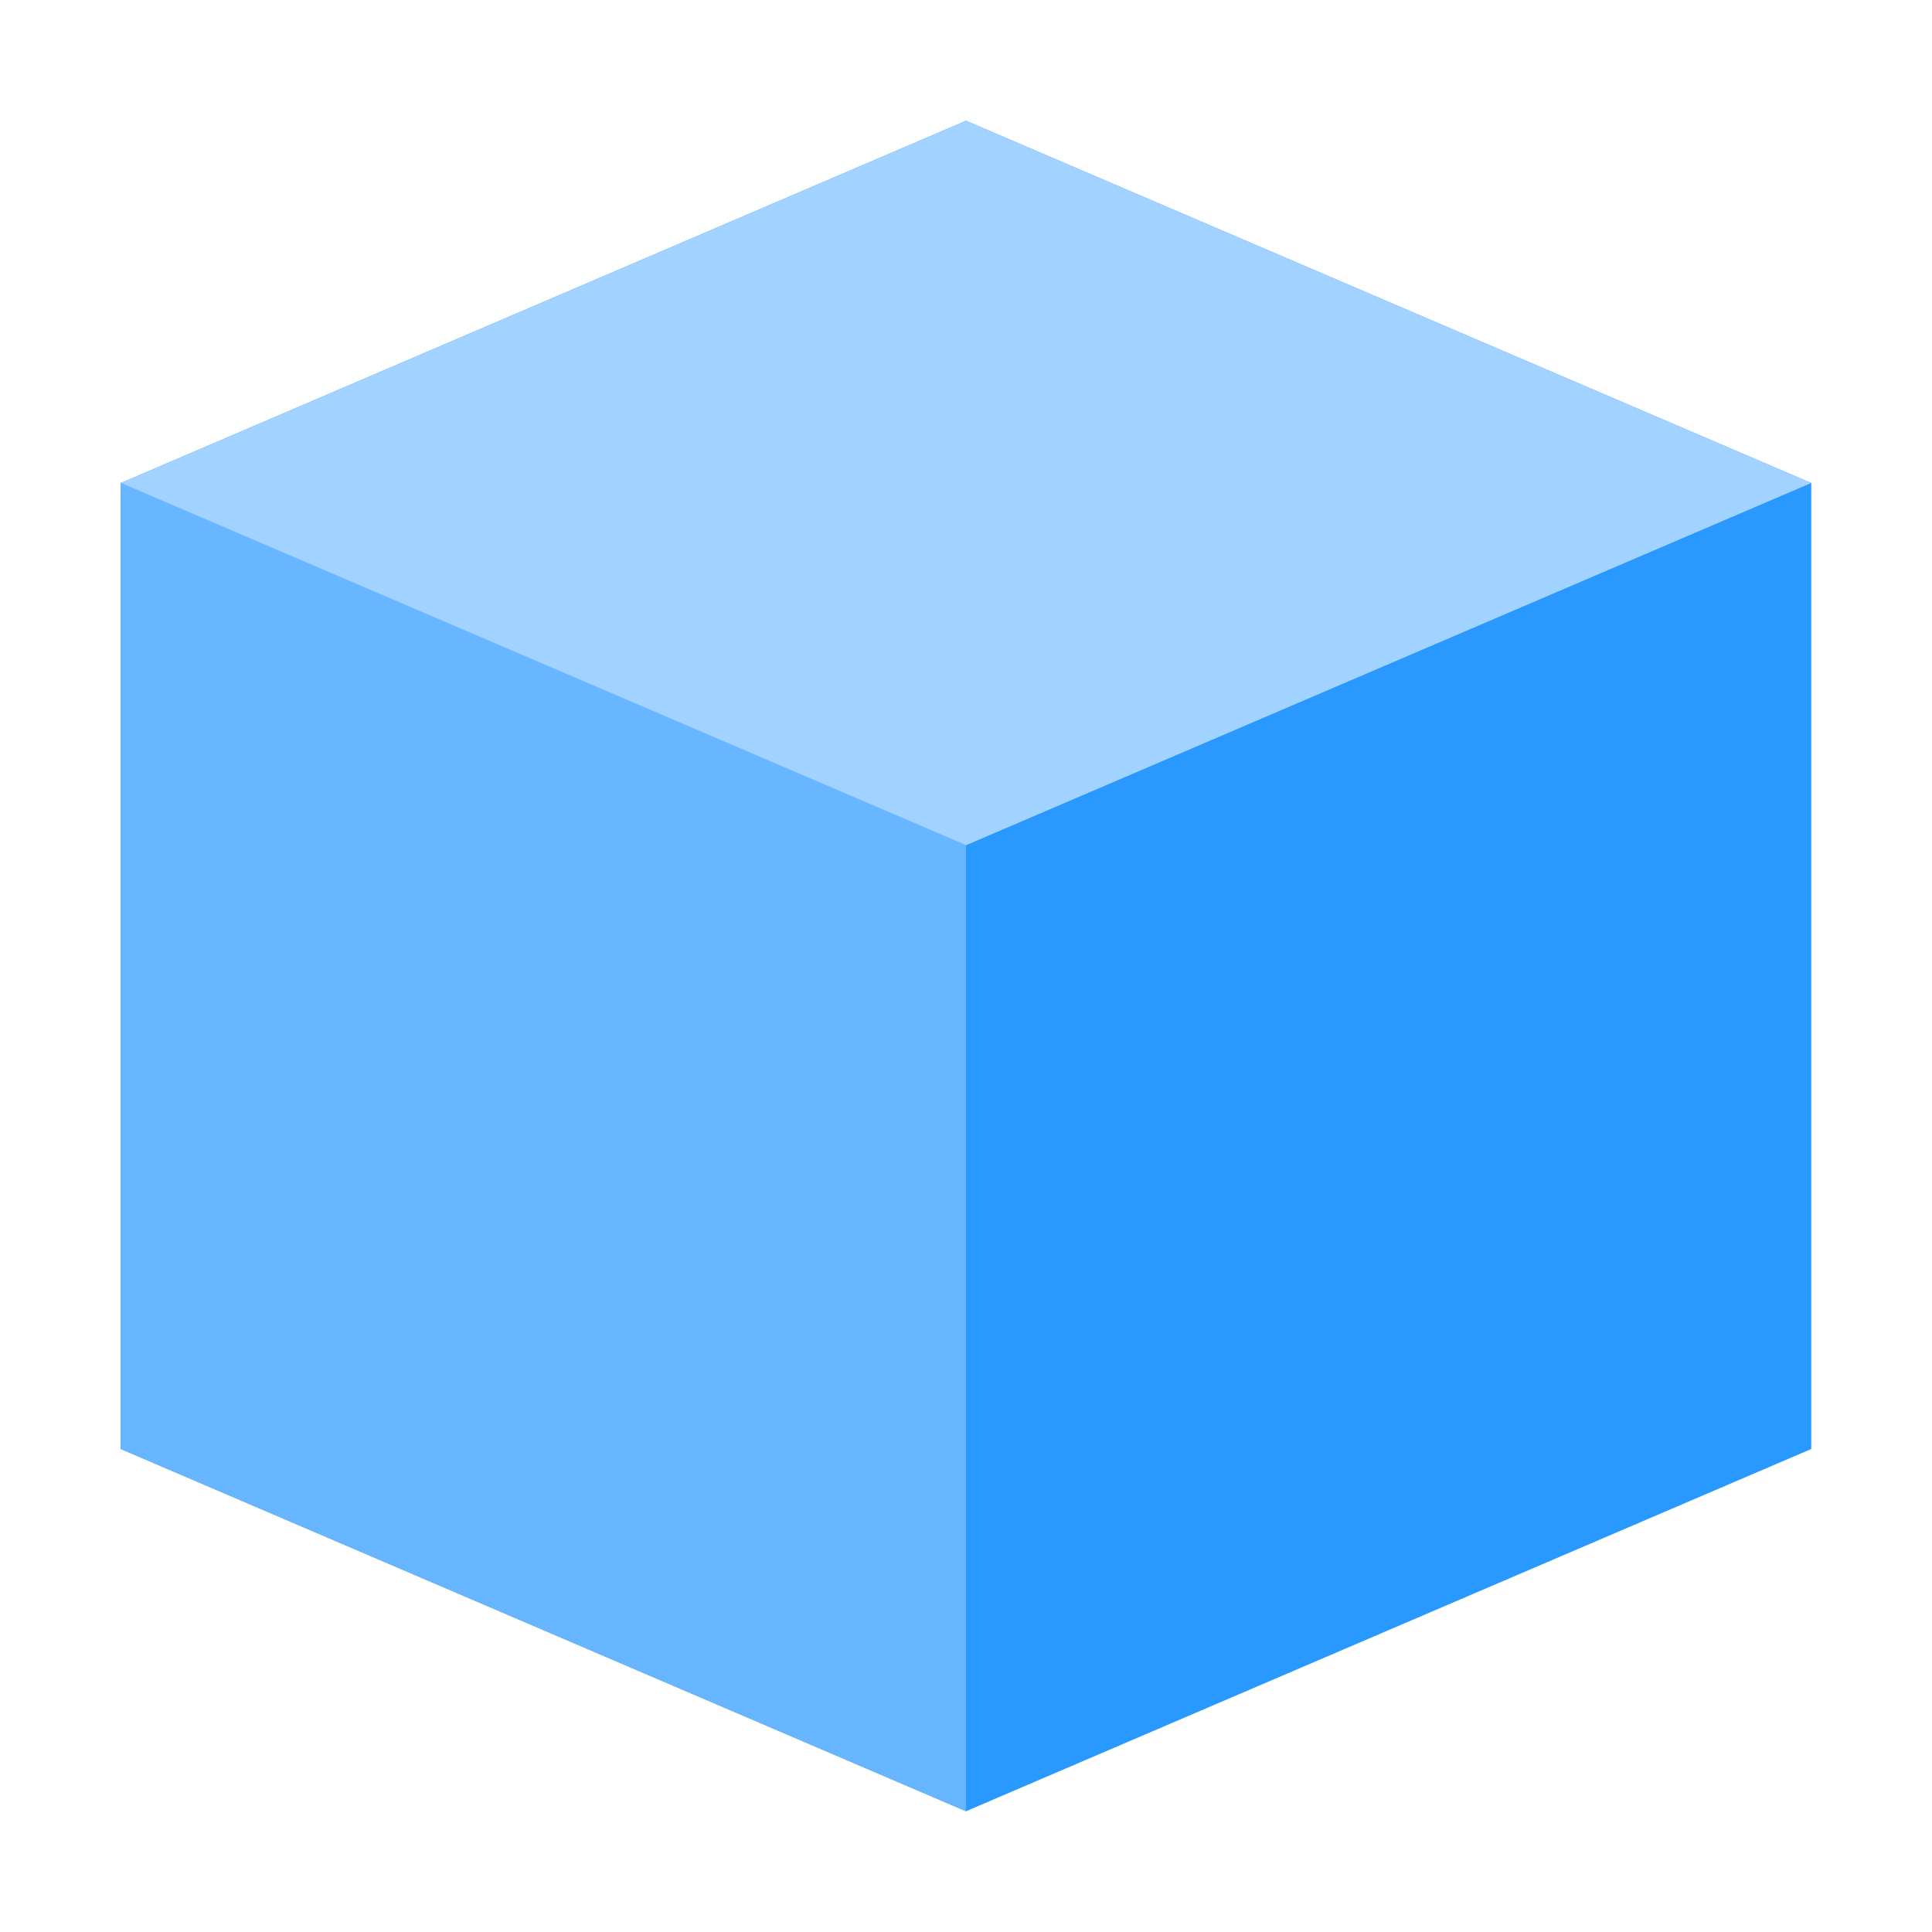 <svg height="16" viewBox="0 0 16 16" width="16" xmlns="http://www.w3.org/2000/svg"><g fill-rule="evenodd" transform="translate(0 -1036.4)"><path d="m8 1-7 3v8l7 3 7-3v-8z" fill="#2998ff" transform="translate(0 1036.4)"/><path d="m8 1051.4-7-3v-8l7 3z" fill="#68b6ff"/><path d="m1 1040.4 7 3 7-3-7-3z" fill="#a2d2ff"/></g></svg>
